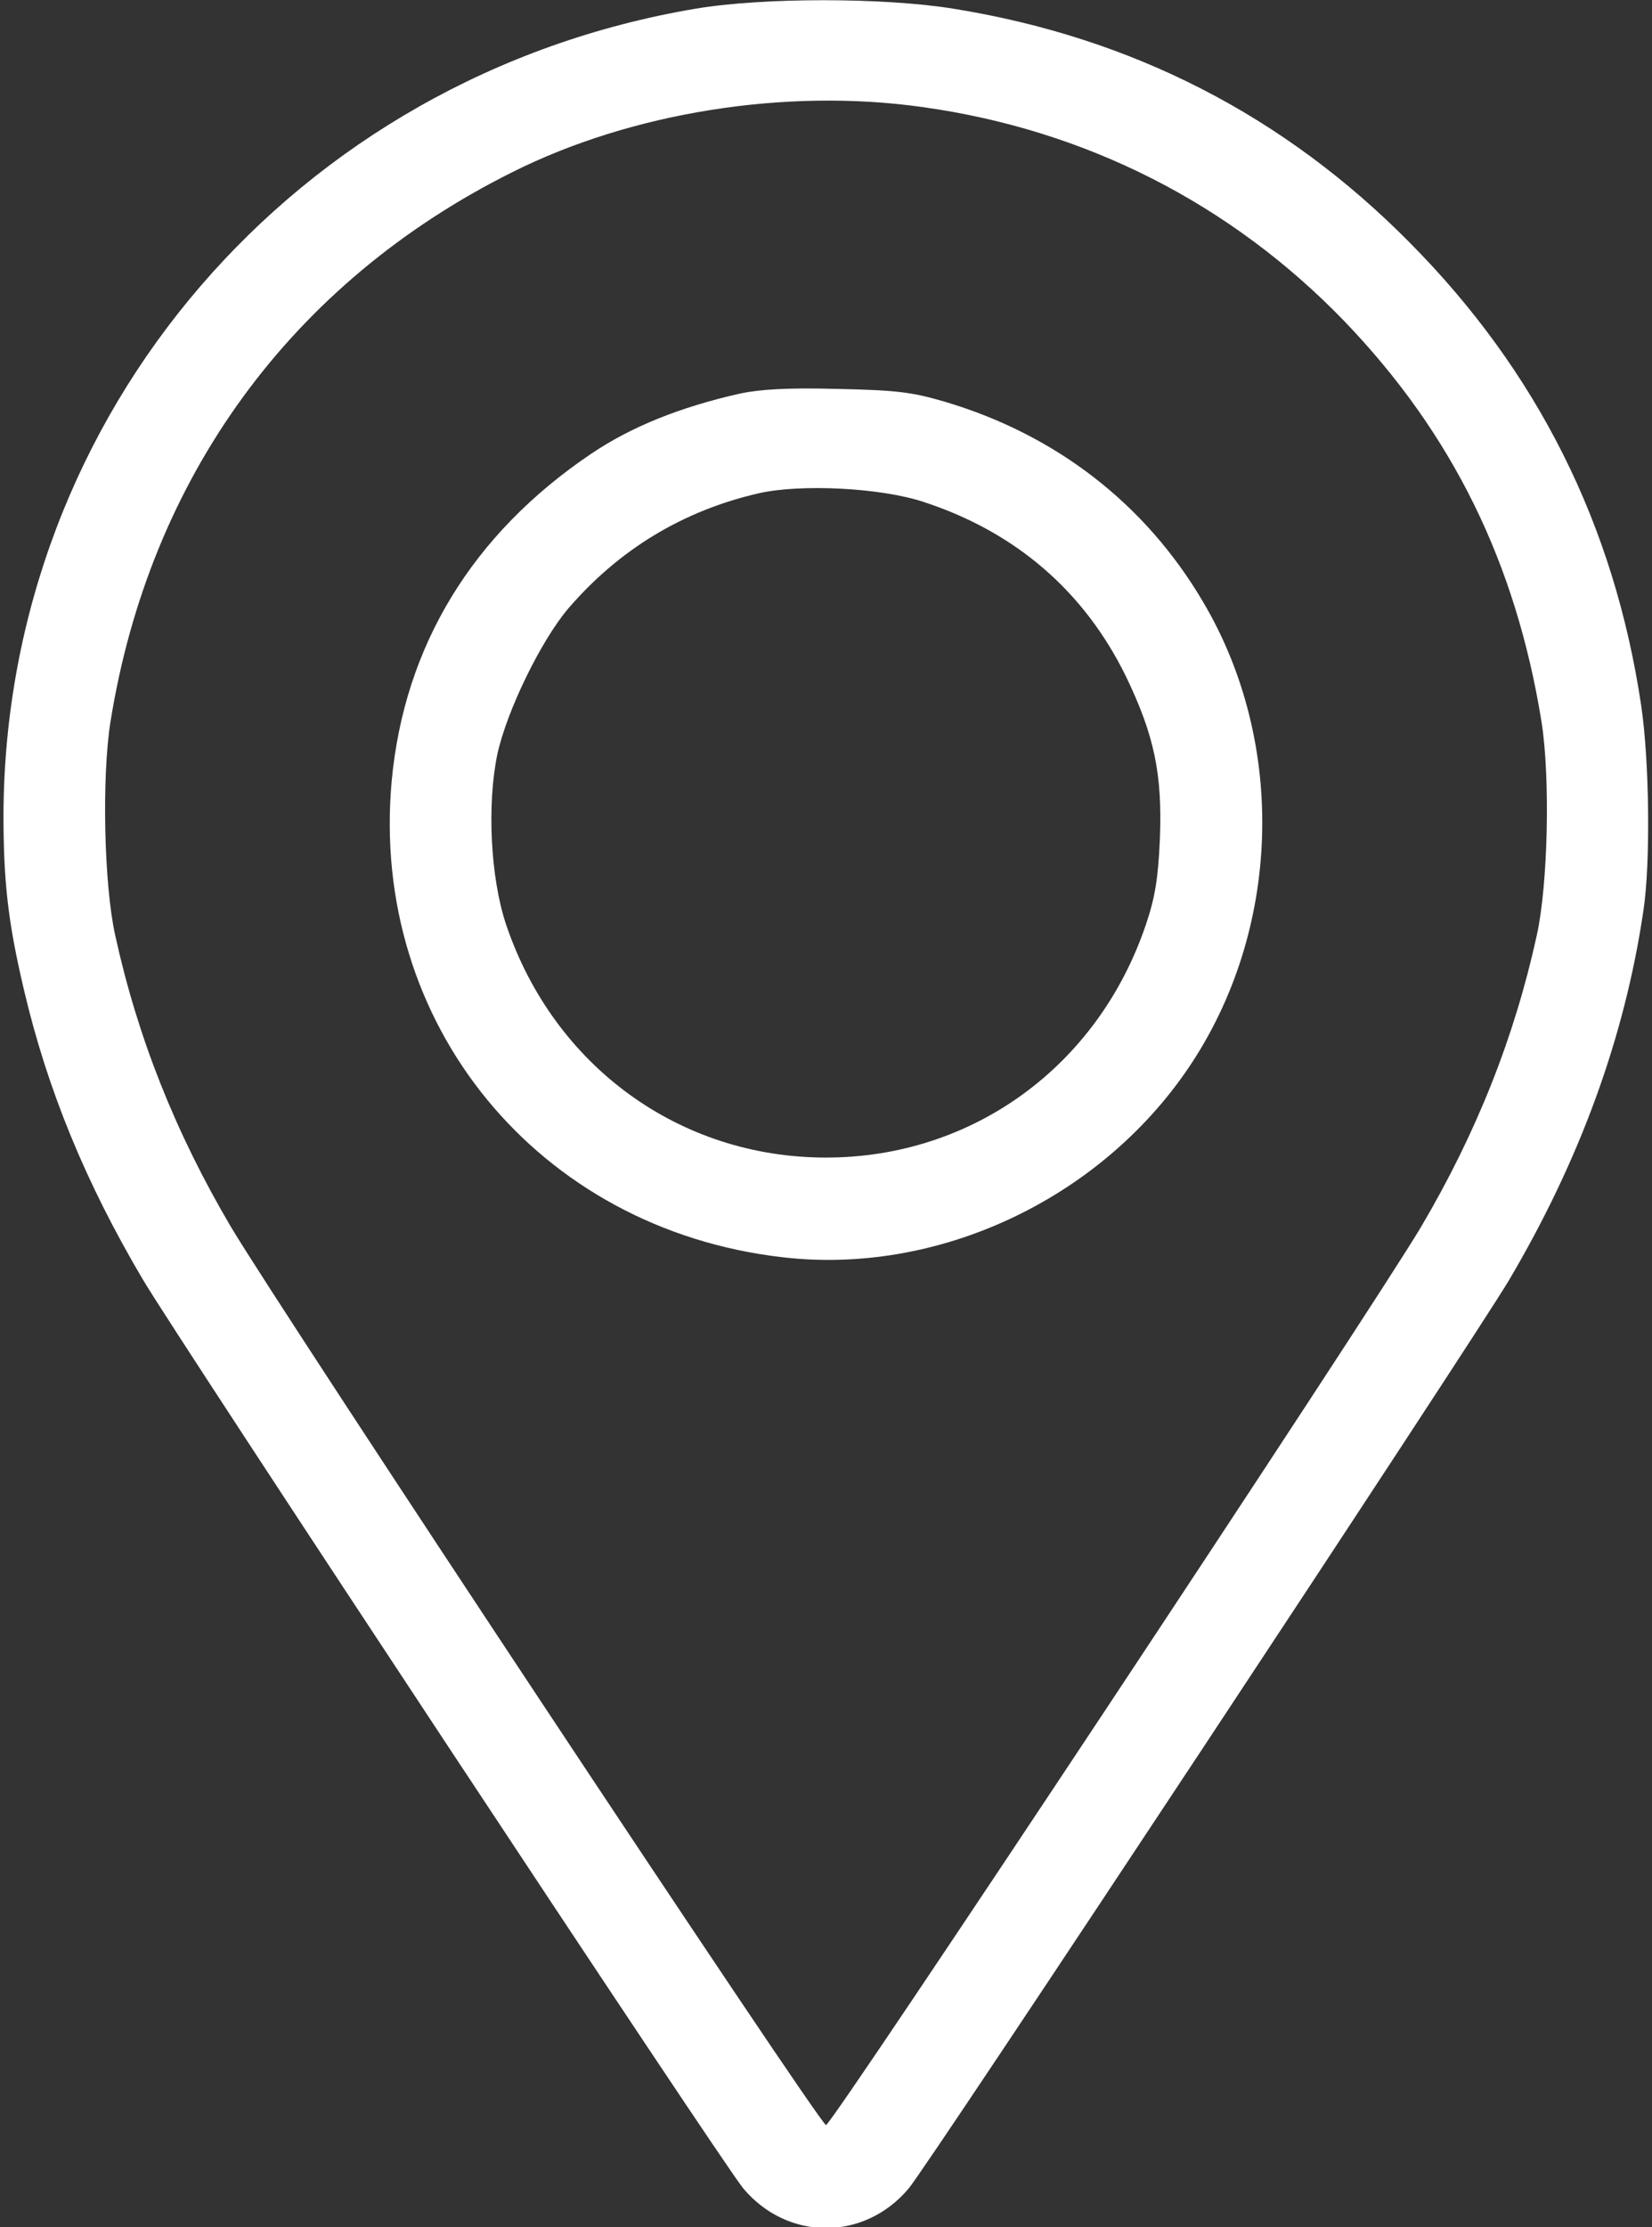 <?xml version="1.0" encoding="UTF-8"?> <svg xmlns="http://www.w3.org/2000/svg" width="380" height="512" viewBox="0 0 380 512" fill="none"><rect x="0" y="0" width="380" height="512" fill="#333333" stroke="none"/> <path d="M160 2C68 17.5 1.3 95 0.8 187C0.8 202.6 1.8 211.8 5.5 227.5C10.9 250.5 19.7 271.9 32.9 294.2C40.9 307.7 166.6 498 171 503.1C181.2 515.2 198.8 515.2 209 503.1C213.4 498 339 307.9 347.1 294.3C363.4 266.7 373.7 238.5 378 209.5C379.7 198.6 379.4 174.7 377.5 162.1C371.3 120.6 353.6 85.3 324.2 55.7C295.4 26.6 260.4 8.6 219.3 2C203.3 -0.6 175.4 -0.6 160 2ZM212.1 24.6C249.7 29.8 283.1 46.8 309.2 73.8C334.1 99.7 348.7 129.4 354.6 166C356.6 178.7 356.1 203.3 353.5 215C348.4 238.3 339.7 260.3 326.9 282C315.3 301.5 191.4 488.5 190 488.5C188.6 488.5 64.7 301.5 53.1 282C40.3 260.3 31.6 238.3 26.5 215C23.9 203.3 23.4 178.7 25.4 166C34.4 109.7 67.1 64.9 117.8 39.6C145.3 25.8 180.8 20.2 212.1 24.6Z" fill="white"></path> <path d="M170.1 90.5C156.4 93.6 145.2 98.1 136 104.3C108.7 122.7 93 148.4 90.1 179.5C85 235.3 123.7 282.5 179.9 289C215.5 293.2 252.7 275.9 273.3 245.6C294.7 214.1 296.1 171 276.7 138.3C263.5 115.9 243 100 217.5 92.4C209.7 90.1 206.3 89.7 192.5 89.4C181.1 89.1 174.7 89.5 170.1 90.5ZM212.5 115.4C233.6 122.3 249.4 135.9 259 155.5C265.5 169 267.4 177.9 266.8 192.9C266.4 201.9 265.7 206.3 263.6 212.5C252.6 245.1 223.7 266.1 190 266.1C156.3 266.1 127.4 245.1 116.4 212.5C112.8 201.7 112 184.9 114.4 173.4C116.6 163.3 124.5 147.2 130.7 139.9C142.4 126.3 157.1 117.4 174.5 113.4C184.1 111.2 202.6 112.1 212.5 115.4Z" fill="white"></path> </svg> 